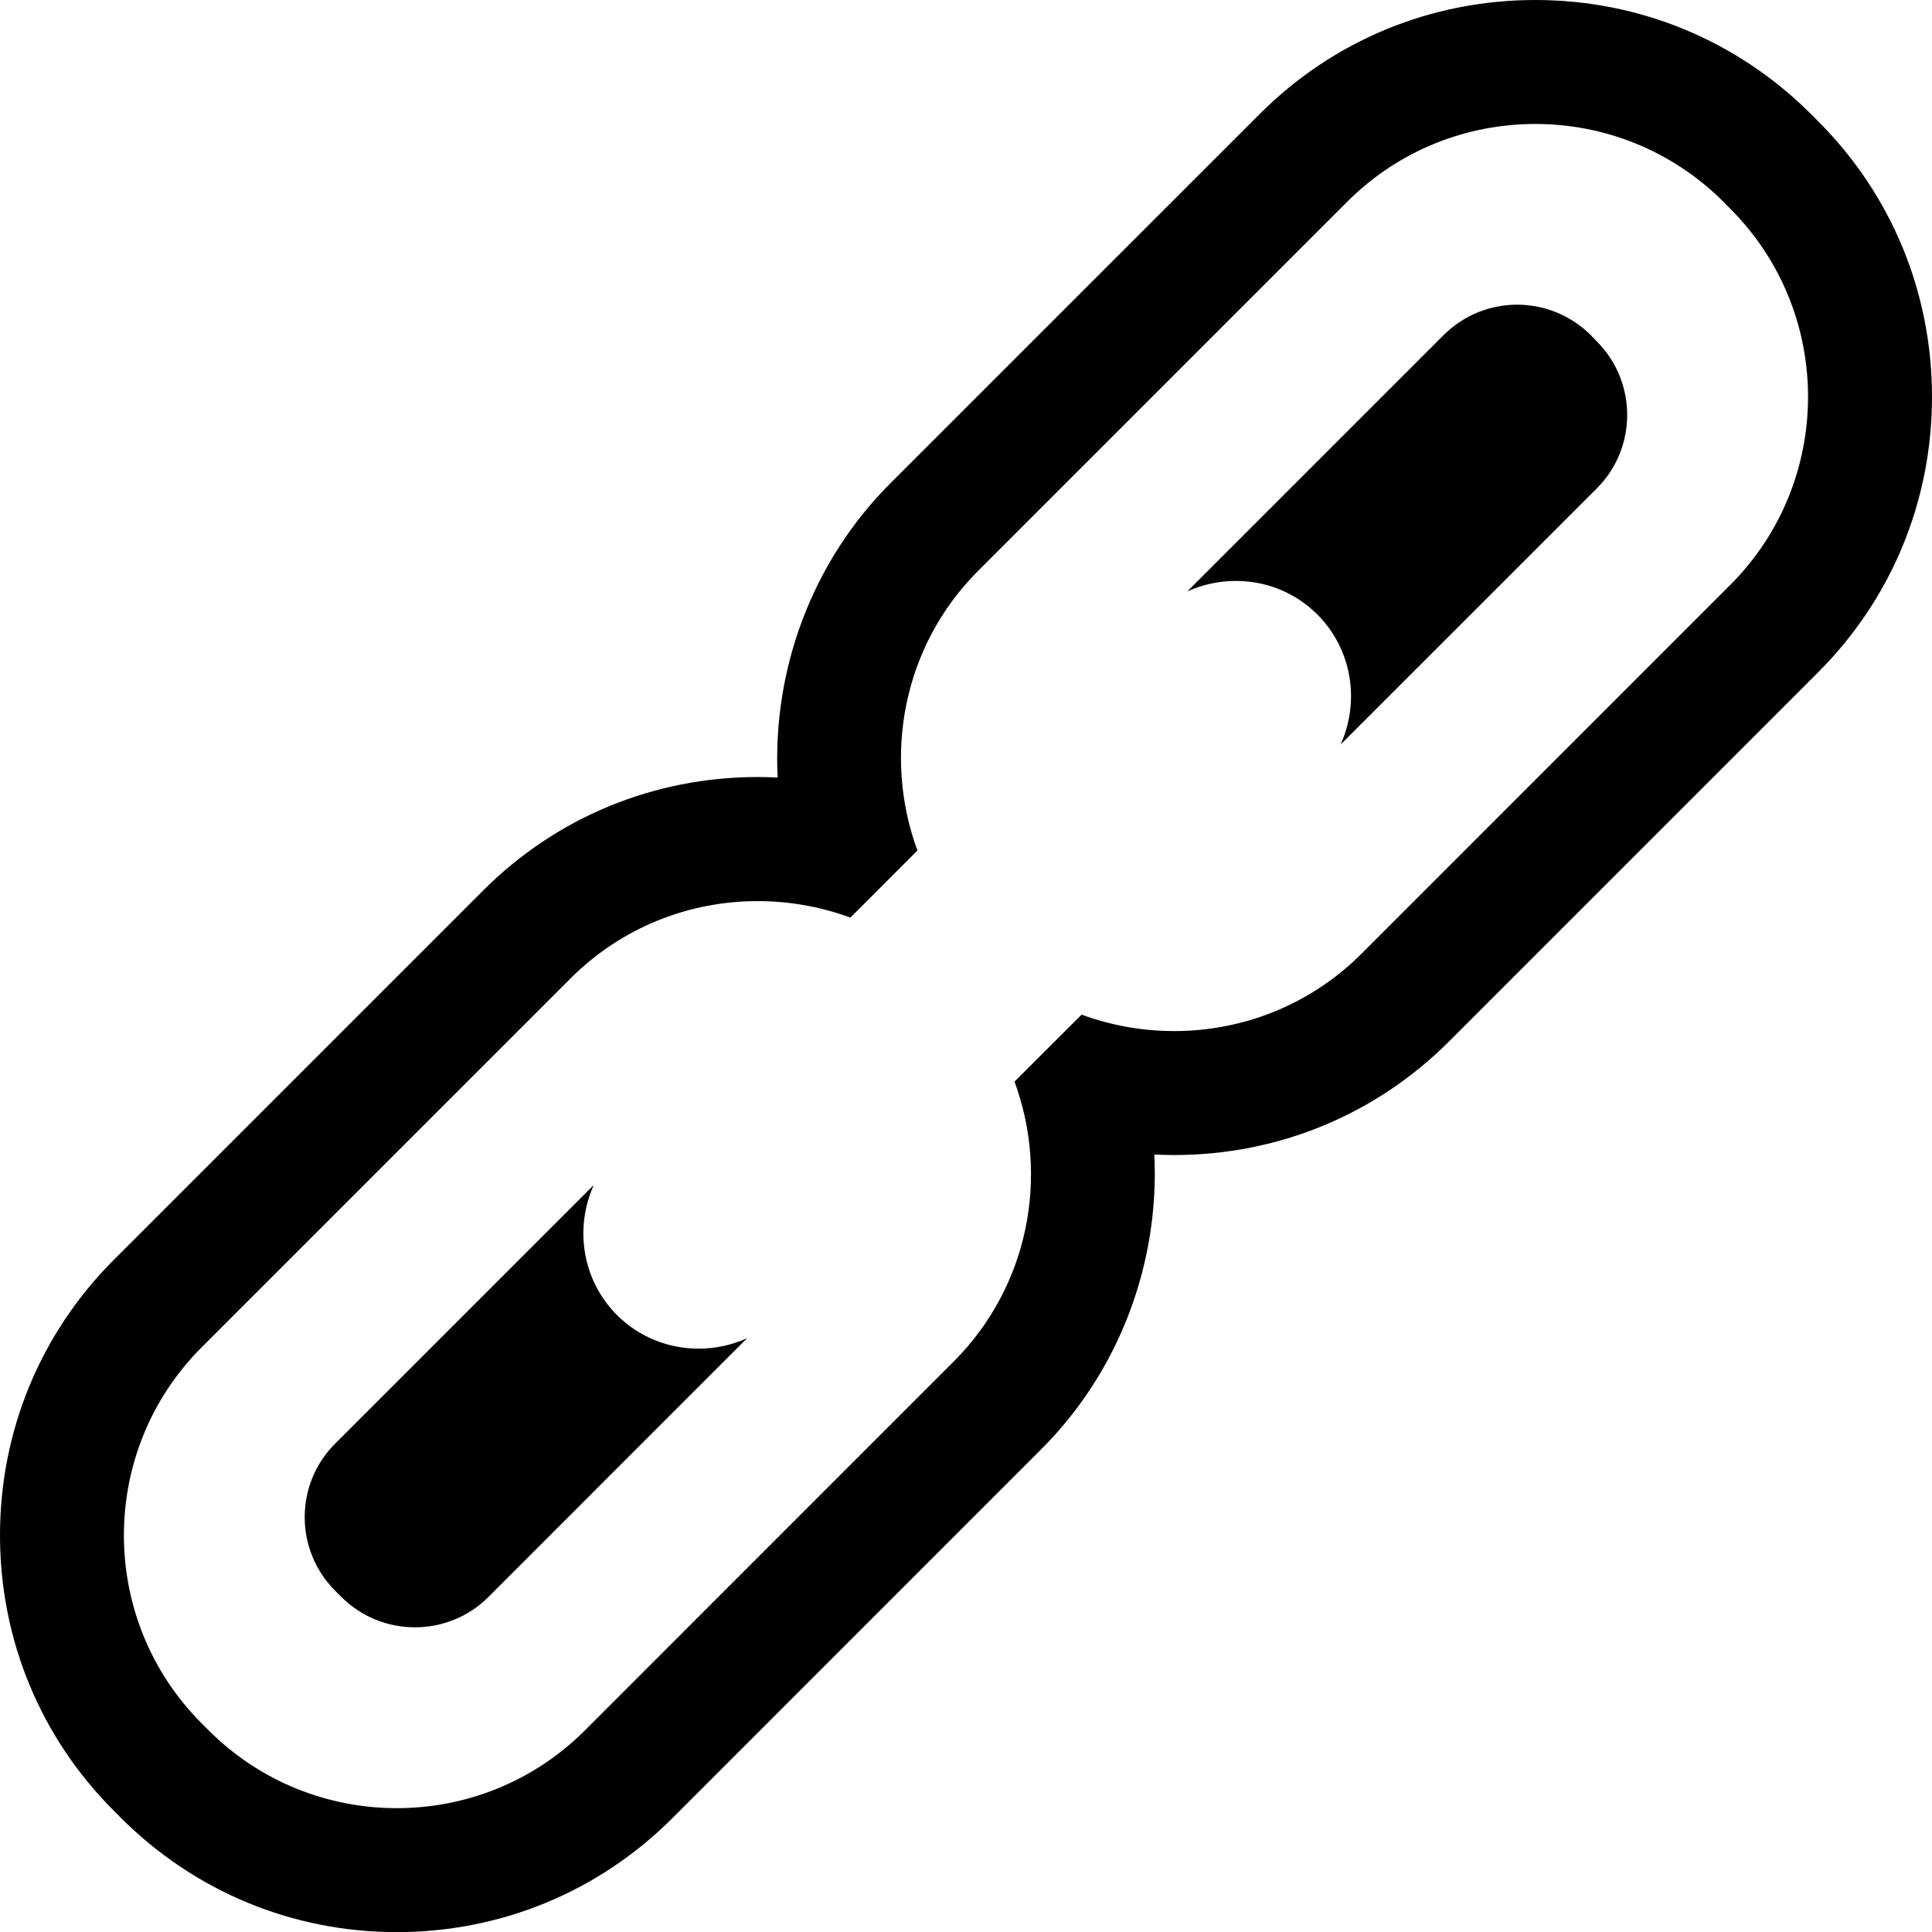 <?xml version="1.0" ?><!DOCTYPE svg  PUBLIC '-//W3C//DTD SVG 1.1//EN'  'http://www.w3.org/Graphics/SVG/1.1/DTD/svg11.dtd'><svg enable-background="new 0 0 31.172 31.174" height="31.174px" id="Capa_1" version="1.1" viewBox="0 0 31.172 31.174" width="31.172px" xml:space="preserve" xmlns="http://www.w3.org/2000/svg" xmlns:xlink="http://www.w3.org/1999/xlink"><g><path d="M29.333,1.954l-0.107-0.108C28.032,0.653,26.452,0,24.771,0s-3.261,0.653-4.446,1.839L14.37,7.793   c-1.266,1.265-1.908,3.005-1.823,4.752c-0.107-0.005-0.214-0.008-0.321-0.008c-1.677,0-3.251,0.65-4.432,1.832L1.84,20.323   C0.653,21.509,0,23.089,0,24.771c0,1.683,0.653,3.263,1.84,4.448l0.108,0.109c1.193,1.192,2.773,1.846,4.454,1.846   c1.681,0,3.261-0.653,4.447-1.839l5.954-5.955c1.265-1.266,1.906-3.006,1.822-4.752c0.105,0.005,0.213,0.008,0.319,0.008   c1.679,0,3.252-0.65,4.435-1.832l5.953-5.954c1.188-1.186,1.84-2.766,1.84-4.447C31.172,4.722,30.52,3.141,29.333,1.954z    M27.918,9.436l-5.953,5.954c-0.834,0.833-1.926,1.246-3.021,1.246c-0.506,0-1.013-0.089-1.493-0.265l-1.082,1.08   c0.559,1.521,0.238,3.295-0.98,4.515L9.436,27.92c-0.836,0.836-1.935,1.254-3.034,1.254c-1.099,0-2.197-0.418-3.034-1.254   l-0.114-0.114c-1.673-1.674-1.673-4.396,0-6.068l5.953-5.953c0.833-0.833,1.925-1.246,3.018-1.246c0.507,0,1.014,0.089,1.496,0.266   l1.081-1.082c-0.558-1.521-0.238-3.295,0.981-4.514l5.953-5.953C22.573,2.418,23.672,2,24.771,2s2.196,0.418,3.034,1.254   l0.113,0.115C29.59,5.041,29.59,7.764,27.918,9.436z"/><path d="M9.955,21.218c-0.565-0.564-0.687-1.408-0.374-2.099l-4.175,4.175c-0.653,0.65-0.653,1.717,0,2.37l0.103,0.103   c0.327,0.326,0.756,0.489,1.186,0.489c0.43,0,0.858-0.163,1.185-0.489l4.175-4.176c-0.248,0.112-0.516,0.169-0.783,0.169   C10.794,21.76,10.317,21.58,9.955,21.218z"/><path d="M25.665,5.406c-0.328-0.326-0.756-0.49-1.187-0.49s-0.858,0.164-1.185,0.49l-4.135,4.135   c0.248-0.112,0.516-0.168,0.782-0.168c0.478,0,0.954,0.18,1.315,0.542c0.565,0.565,0.688,1.407,0.375,2.098l4.135-4.134   c0.652-0.652,0.652-1.716,0-2.369L25.665,5.406z"/></g></svg>